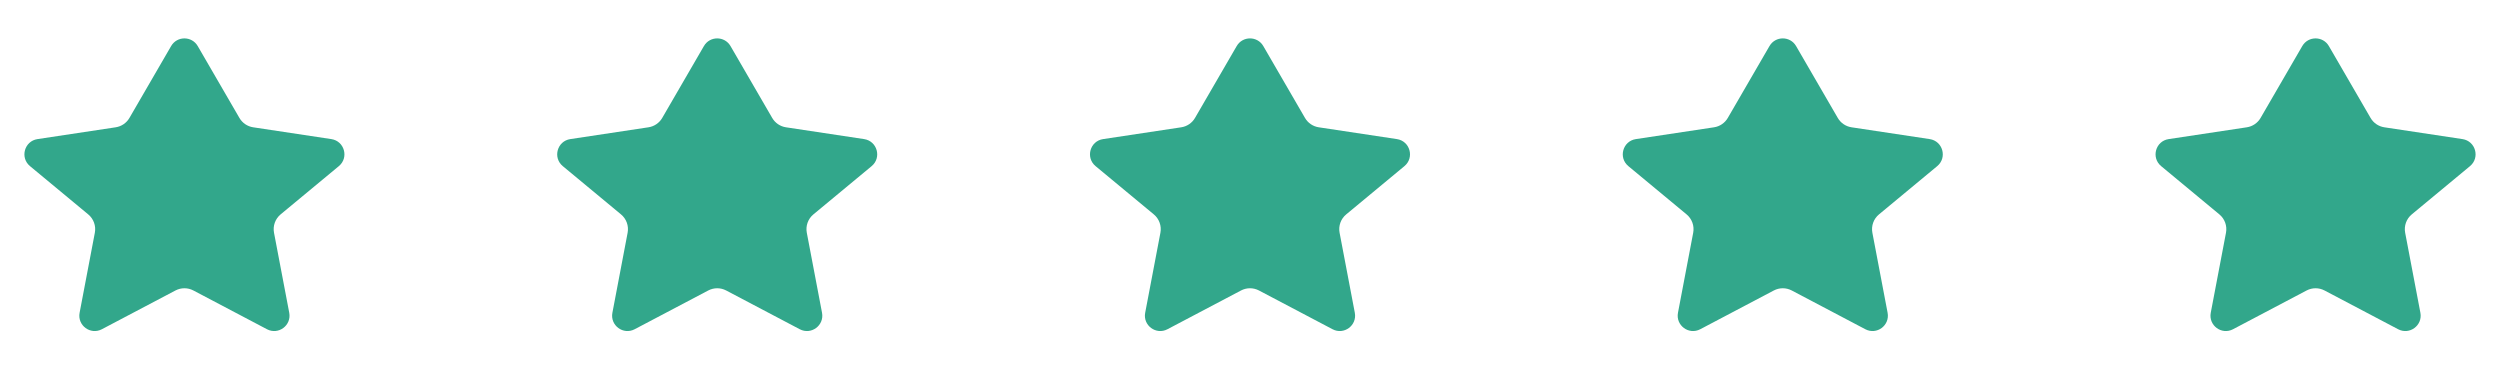<?xml version="1.0" encoding="UTF-8"?>
<svg xmlns="http://www.w3.org/2000/svg" width="122" height="18" viewBox="0 0 122 18" fill="none">
  <path d="M9.649 2.248C9.36 1.75 8.64 1.749 8.351 2.248L6.316 5.756C6.173 6.002 5.926 6.17 5.645 6.212L1.83 6.788C1.189 6.885 0.965 7.694 1.464 8.107L4.305 10.462C4.569 10.68 4.692 11.024 4.628 11.359L3.885 15.263C3.767 15.88 4.415 16.36 4.971 16.067L8.563 14.175C8.837 14.031 9.163 14.031 9.437 14.175L13.029 16.067C13.585 16.36 14.232 15.88 14.115 15.263L13.372 11.359C13.308 11.024 13.431 10.68 13.694 10.462L16.536 8.107C17.035 7.694 16.811 6.885 16.17 6.788L12.355 6.212C12.074 6.17 11.827 6.002 11.684 5.756L9.649 2.248Z" fill="#32A78B"></path>
  <path d="M35.649 2.248C35.36 1.75 34.64 1.749 34.351 2.248L32.316 5.756C32.173 6.002 31.926 6.17 31.645 6.212L27.83 6.788C27.189 6.885 26.965 7.694 27.464 8.107L30.305 10.462C30.569 10.68 30.692 11.024 30.628 11.359L29.885 15.263C29.767 15.88 30.415 16.36 30.971 16.067L34.563 14.175C34.837 14.031 35.163 14.031 35.437 14.175L39.029 16.067C39.585 16.36 40.233 15.88 40.115 15.263L39.372 11.359C39.308 11.024 39.431 10.68 39.694 10.462L42.536 8.107C43.035 7.694 42.81 6.885 42.17 6.788L38.355 6.212C38.074 6.17 37.827 6.002 37.684 5.756L35.649 2.248Z" fill="#32A78B"></path>
  <path d="M61.649 2.248C61.36 1.75 60.64 1.749 60.351 2.248L58.316 5.756C58.173 6.002 57.926 6.17 57.645 6.212L53.83 6.788C53.189 6.885 52.965 7.694 53.464 8.107L56.306 10.462C56.569 10.68 56.692 11.024 56.628 11.359L55.885 15.263C55.767 15.88 56.415 16.36 56.971 16.067L60.563 14.175C60.837 14.031 61.163 14.031 61.437 14.175L65.029 16.067C65.585 16.36 66.233 15.88 66.115 15.263L65.372 11.359C65.308 11.024 65.431 10.68 65.695 10.462L68.536 8.107C69.035 7.694 68.811 6.885 68.17 6.788L64.355 6.212C64.074 6.17 63.827 6.002 63.684 5.756L61.649 2.248Z" fill="#32A78B"></path>
  <path d="M87.649 2.248C87.36 1.75 86.64 1.749 86.351 2.248L84.316 5.756C84.173 6.002 83.926 6.17 83.645 6.212L79.83 6.788C79.189 6.885 78.965 7.694 79.464 8.107L82.305 10.462C82.569 10.68 82.692 11.024 82.628 11.359L81.885 15.263C81.767 15.88 82.415 16.36 82.971 16.067L86.563 14.175C86.837 14.031 87.163 14.031 87.437 14.175L91.029 16.067C91.585 16.36 92.233 15.88 92.115 15.263L91.372 11.359C91.308 11.024 91.431 10.68 91.695 10.462L94.536 8.107C95.035 7.694 94.811 6.885 94.17 6.788L90.355 6.212C90.074 6.17 89.827 6.002 89.684 5.756L87.649 2.248Z" fill="#32A78B"></path>
  <path d="M113.649 2.248C113.36 1.75 112.64 1.749 112.351 2.248L110.316 5.756C110.173 6.002 109.926 6.17 109.645 6.212L105.83 6.788C105.189 6.885 104.965 7.694 105.464 8.107L108.305 10.462C108.569 10.68 108.692 11.024 108.628 11.359L107.885 15.263C107.767 15.88 108.415 16.36 108.971 16.067L112.563 14.175C112.837 14.031 113.163 14.031 113.437 14.175L117.029 16.067C117.585 16.36 118.233 15.88 118.115 15.263L117.372 11.359C117.308 11.024 117.431 10.68 117.694 10.462L120.536 8.107C121.035 7.694 120.811 6.885 120.17 6.788L116.355 6.212C116.074 6.17 115.827 6.002 115.684 5.756L113.649 2.248Z" fill="#32A78B"></path>
</svg>
